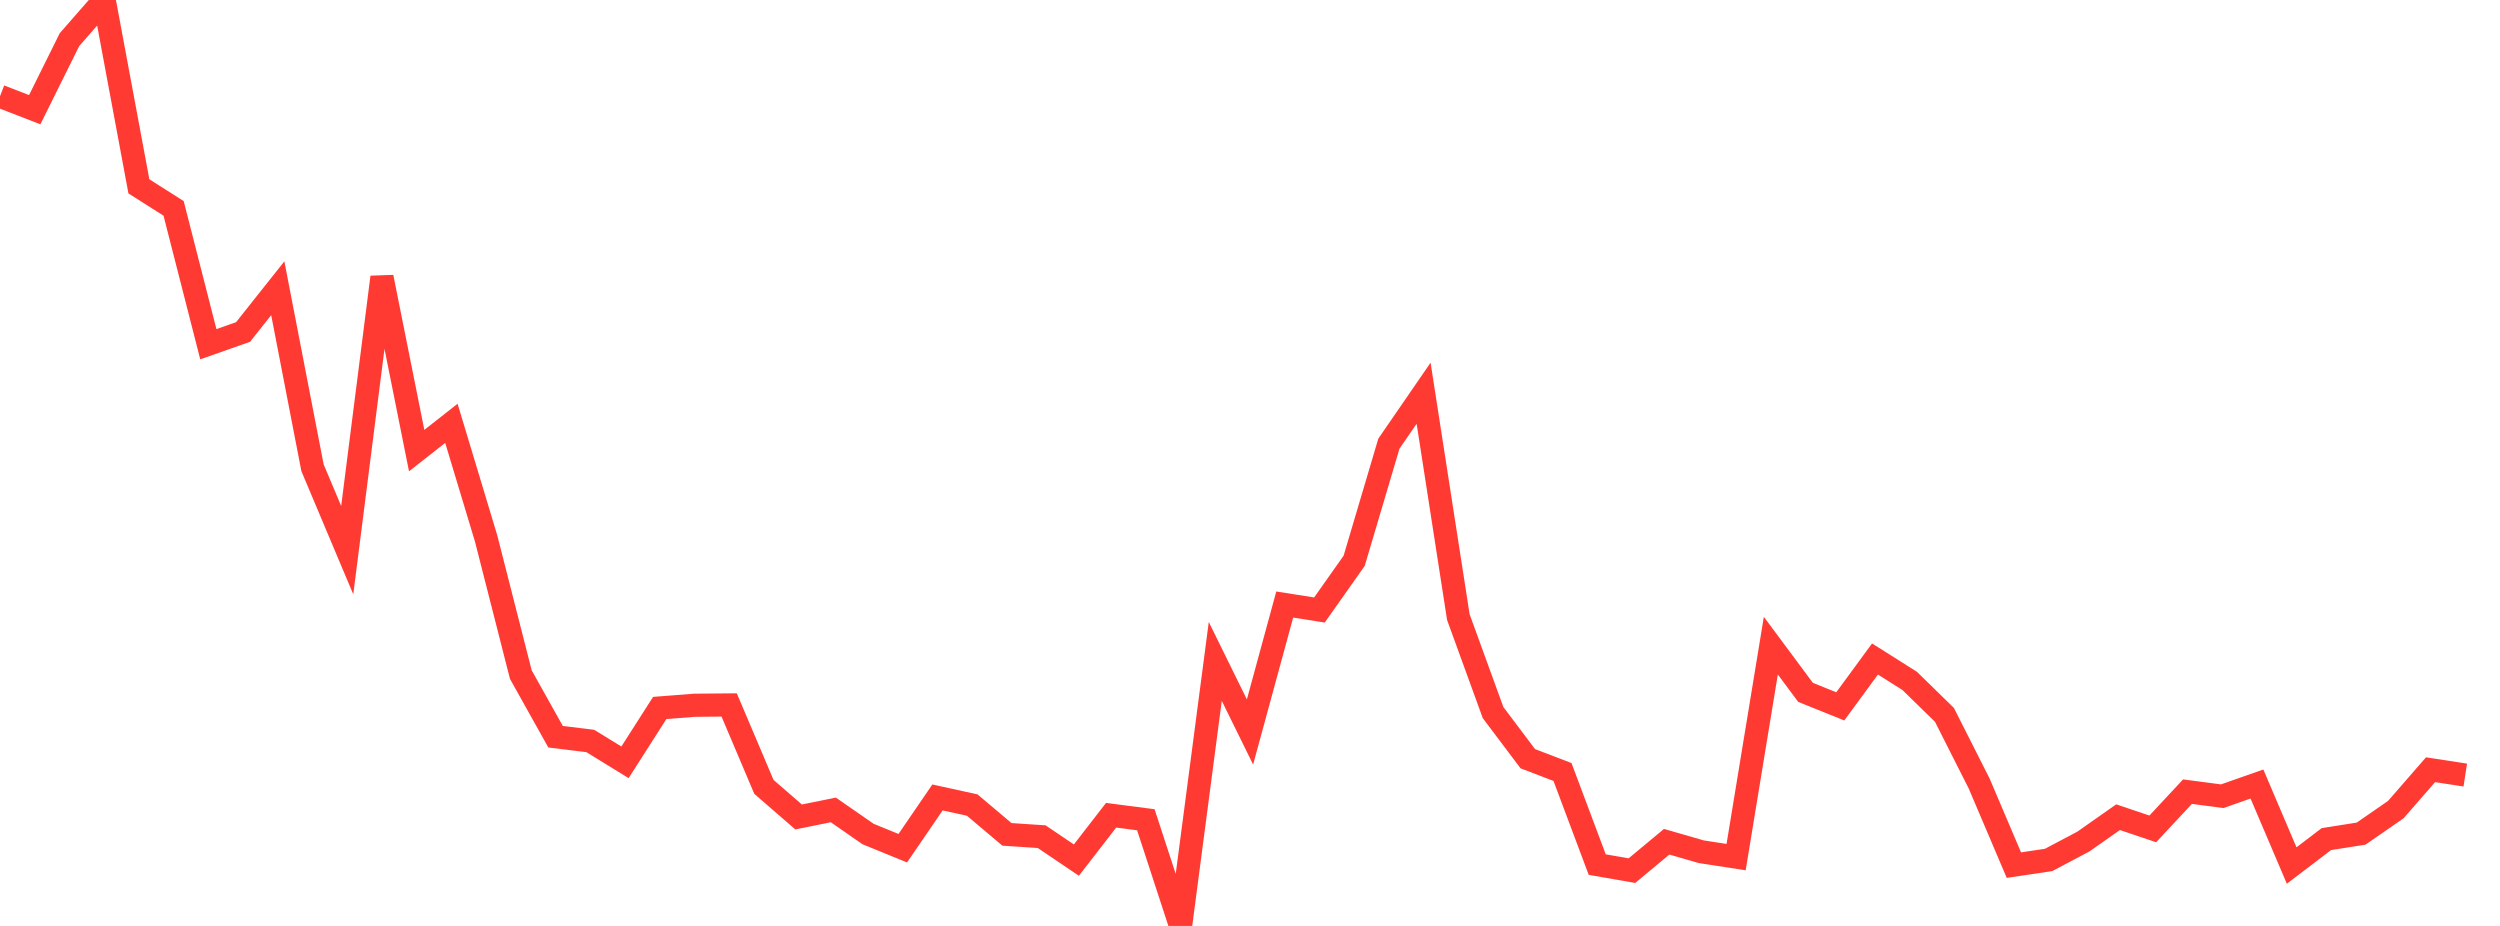 <?xml version="1.0" standalone="no"?>
<!DOCTYPE svg PUBLIC "-//W3C//DTD SVG 1.1//EN" "http://www.w3.org/Graphics/SVG/1.1/DTD/svg11.dtd">

<svg width="135" height="50" viewBox="0 0 135 50" preserveAspectRatio="none" 
  xmlns="http://www.w3.org/2000/svg"
  xmlns:xlink="http://www.w3.org/1999/xlink">


<polyline points="0.0, 5.197 1.875, 5.924 3.75, 2.143 5.625, 0.0 7.5, 10.063 9.375, 11.253 11.25, 18.588 13.125, 17.928 15.0, 15.566 16.875, 25.257 18.75, 29.708 20.625, 14.965 22.5, 24.332 24.375, 22.86 26.25, 29.076 28.125, 36.429 30.0, 39.783 31.875, 40.012 33.75, 41.166 35.625, 38.231 37.5, 38.084 39.375, 38.067 41.25, 42.49 43.125, 44.116 45.0, 43.736 46.875, 45.037 48.75, 45.803 50.625, 43.062 52.5, 43.473 54.375, 45.056 56.25, 45.18 58.125, 46.446 60.0, 44.023 61.875, 44.266 63.75, 50.0 65.625, 35.715 67.5, 39.526 69.375, 32.645 71.25, 32.94 73.125, 30.282 75.0, 23.958 76.875, 21.234 78.75, 33.322 80.625, 38.478 82.5, 40.97 84.375, 41.688 86.25, 46.688 88.125, 47.014 90.0, 45.454 91.875, 45.995 93.75, 46.284 95.625, 34.865 97.5, 37.389 99.375, 38.144 101.25, 35.586 103.125, 36.771 105.0, 38.603 106.875, 42.311 108.75, 46.717 110.625, 46.437 112.5, 45.446 114.375, 44.128 116.25, 44.761 118.125, 42.749 120.0, 42.996 121.875, 42.337 123.75, 46.738 125.625, 45.311 127.5, 45.016 129.375, 43.718 131.25, 41.565 133.125, 41.853" fill="none" stroke="#ff3a33" stroke-width="1.25"/>

</svg>